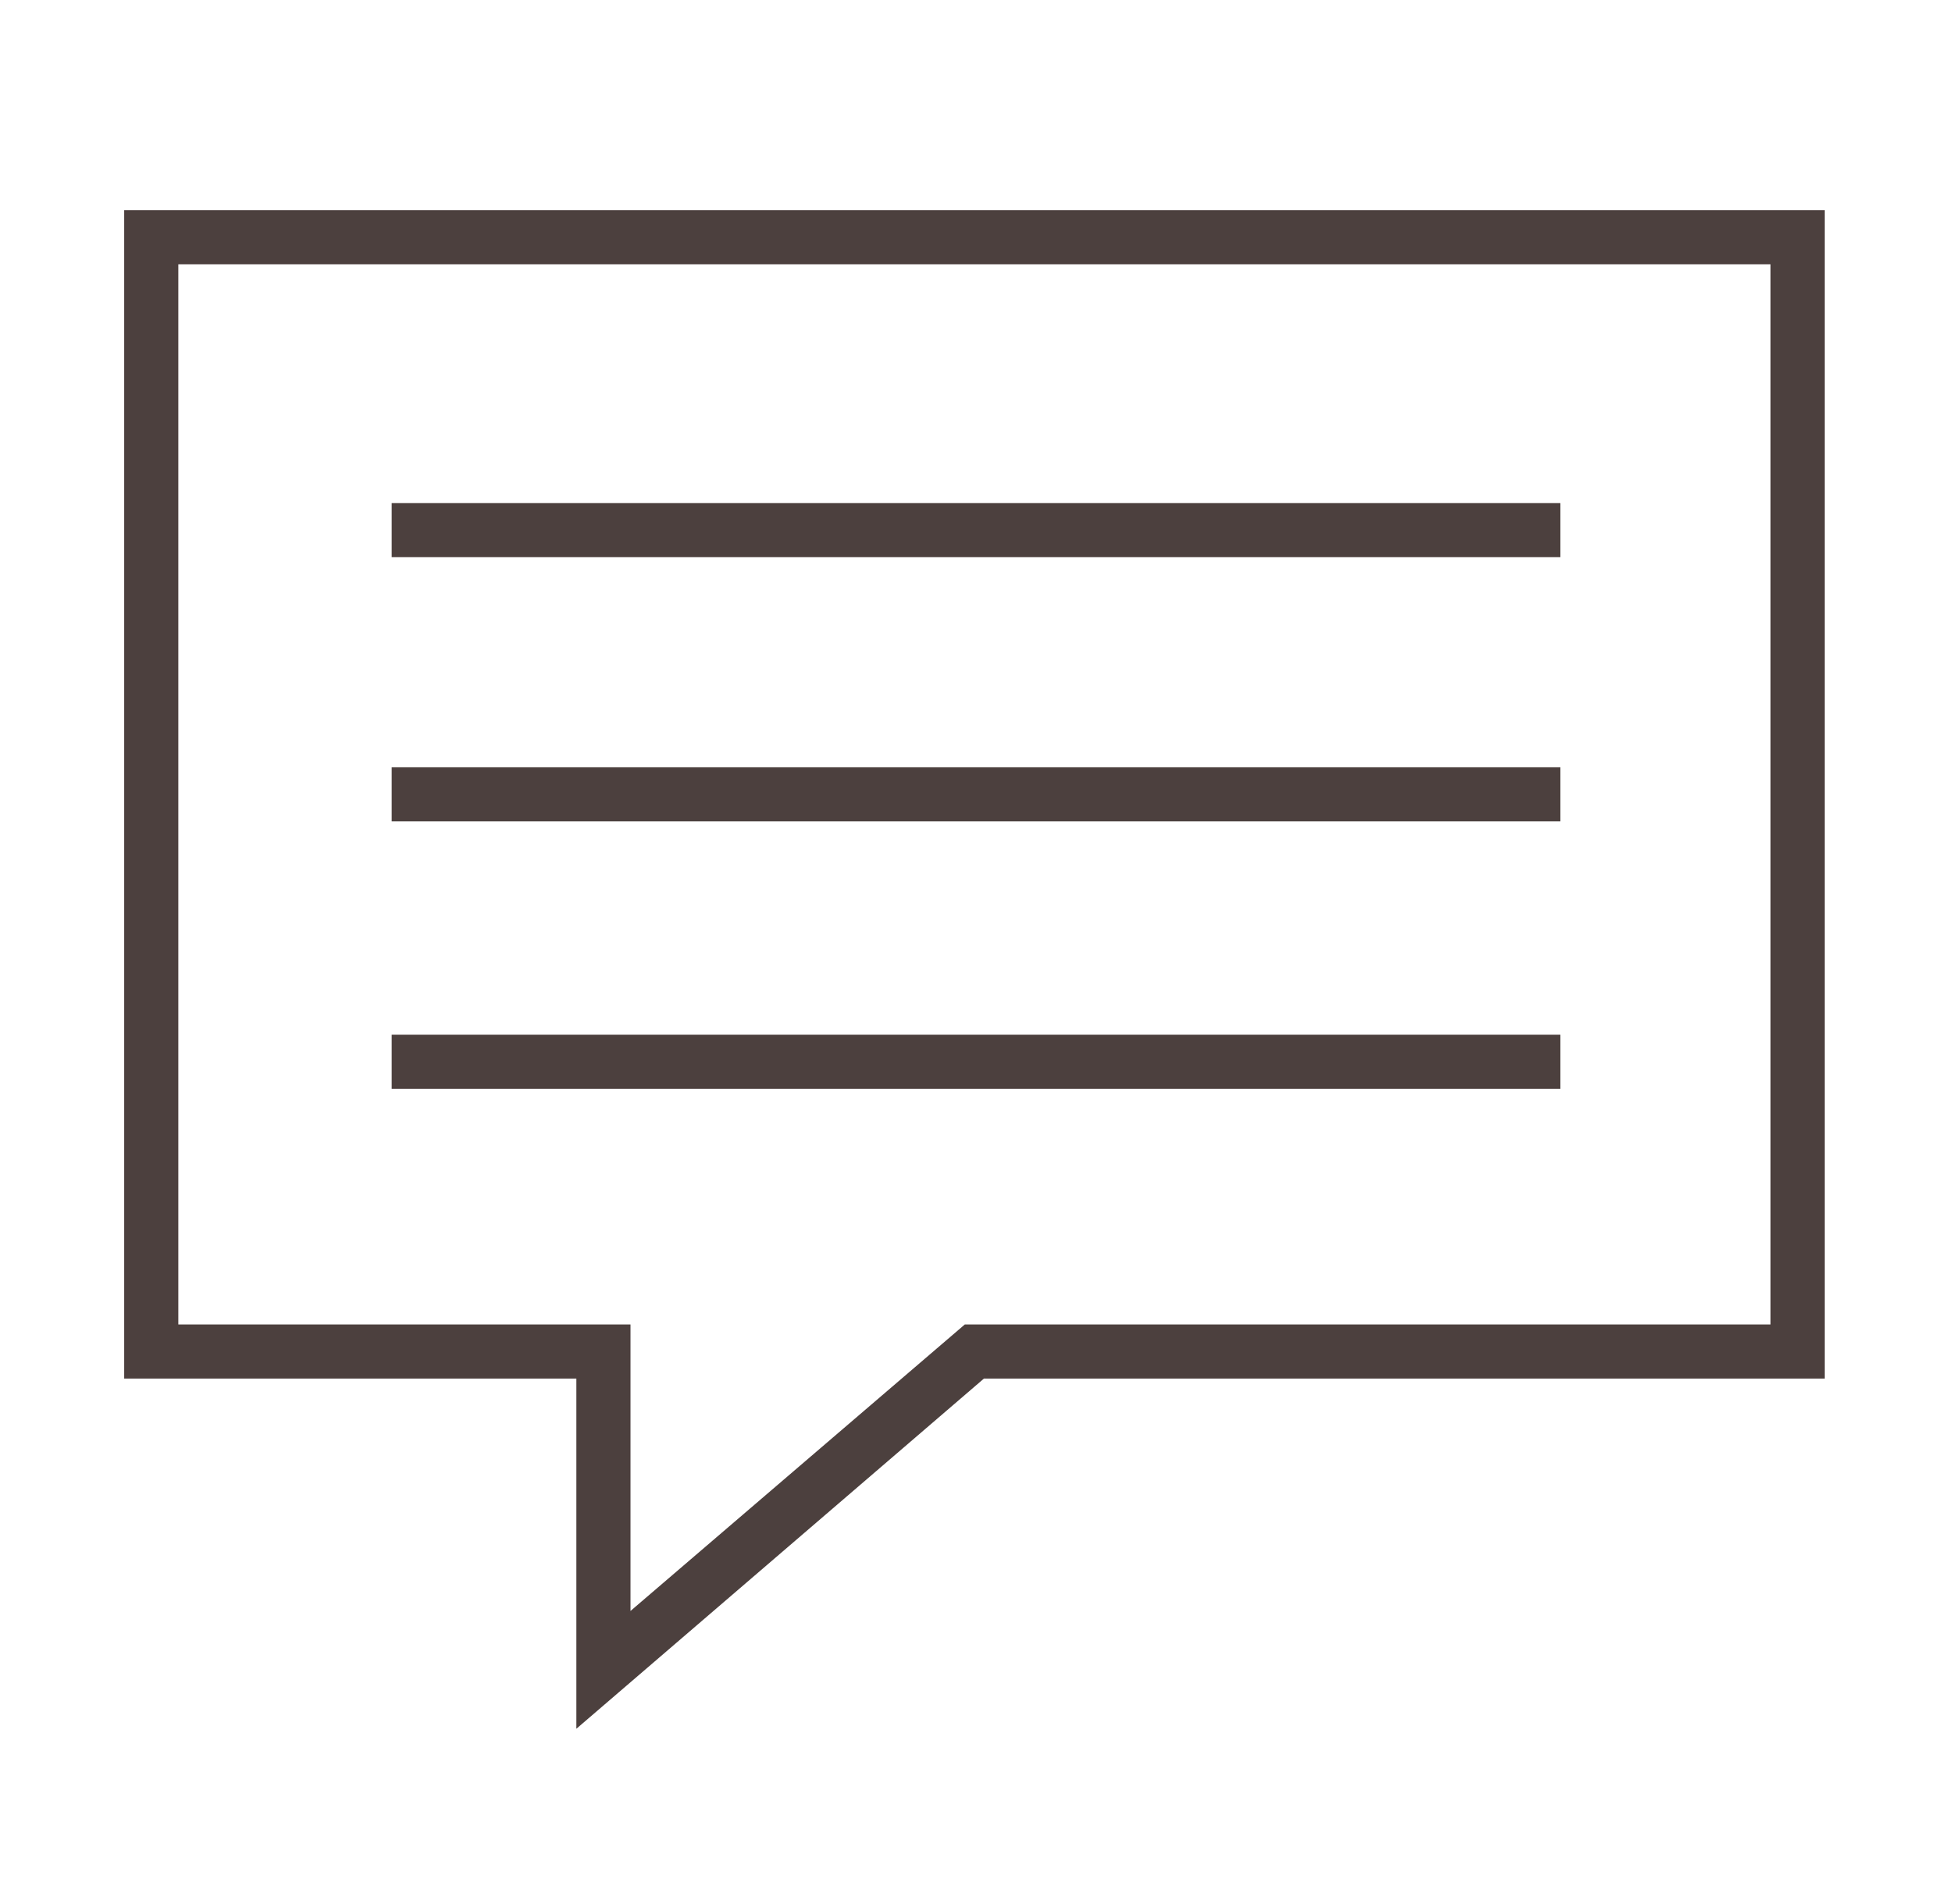 <?xml version="1.0" encoding="UTF-8"?>
<svg id="_レイヤー_1" data-name="レイヤー_1" xmlns="http://www.w3.org/2000/svg" version="1.1" viewBox="0 0 61.3 59.8">
  <!-- Generator: Adobe Illustrator 29.7.1, SVG Export Plug-In . SVG Version: 2.1.1 Build 8)  -->
  <defs>
    <style>
      .st0 {
        fill: #4c403e;
      }
    </style>
  </defs>
  <g id="_x34_5">
    <path class="st0" d="M49,15.8H12.3v1.7h36.7v-1.7ZM49,24.1H12.3v1.7h36.7v-1.7ZM49,32.5H12.3v1.7h36.7v-1.7ZM3.9,6.6v36.7h14.2v11l12.8-11h26.4V6.6H3.9ZM55.6,41.6h-25.3l-10.5,9v-9H5.6V8.3h50v33.3Z"/>
  </g>
</svg>